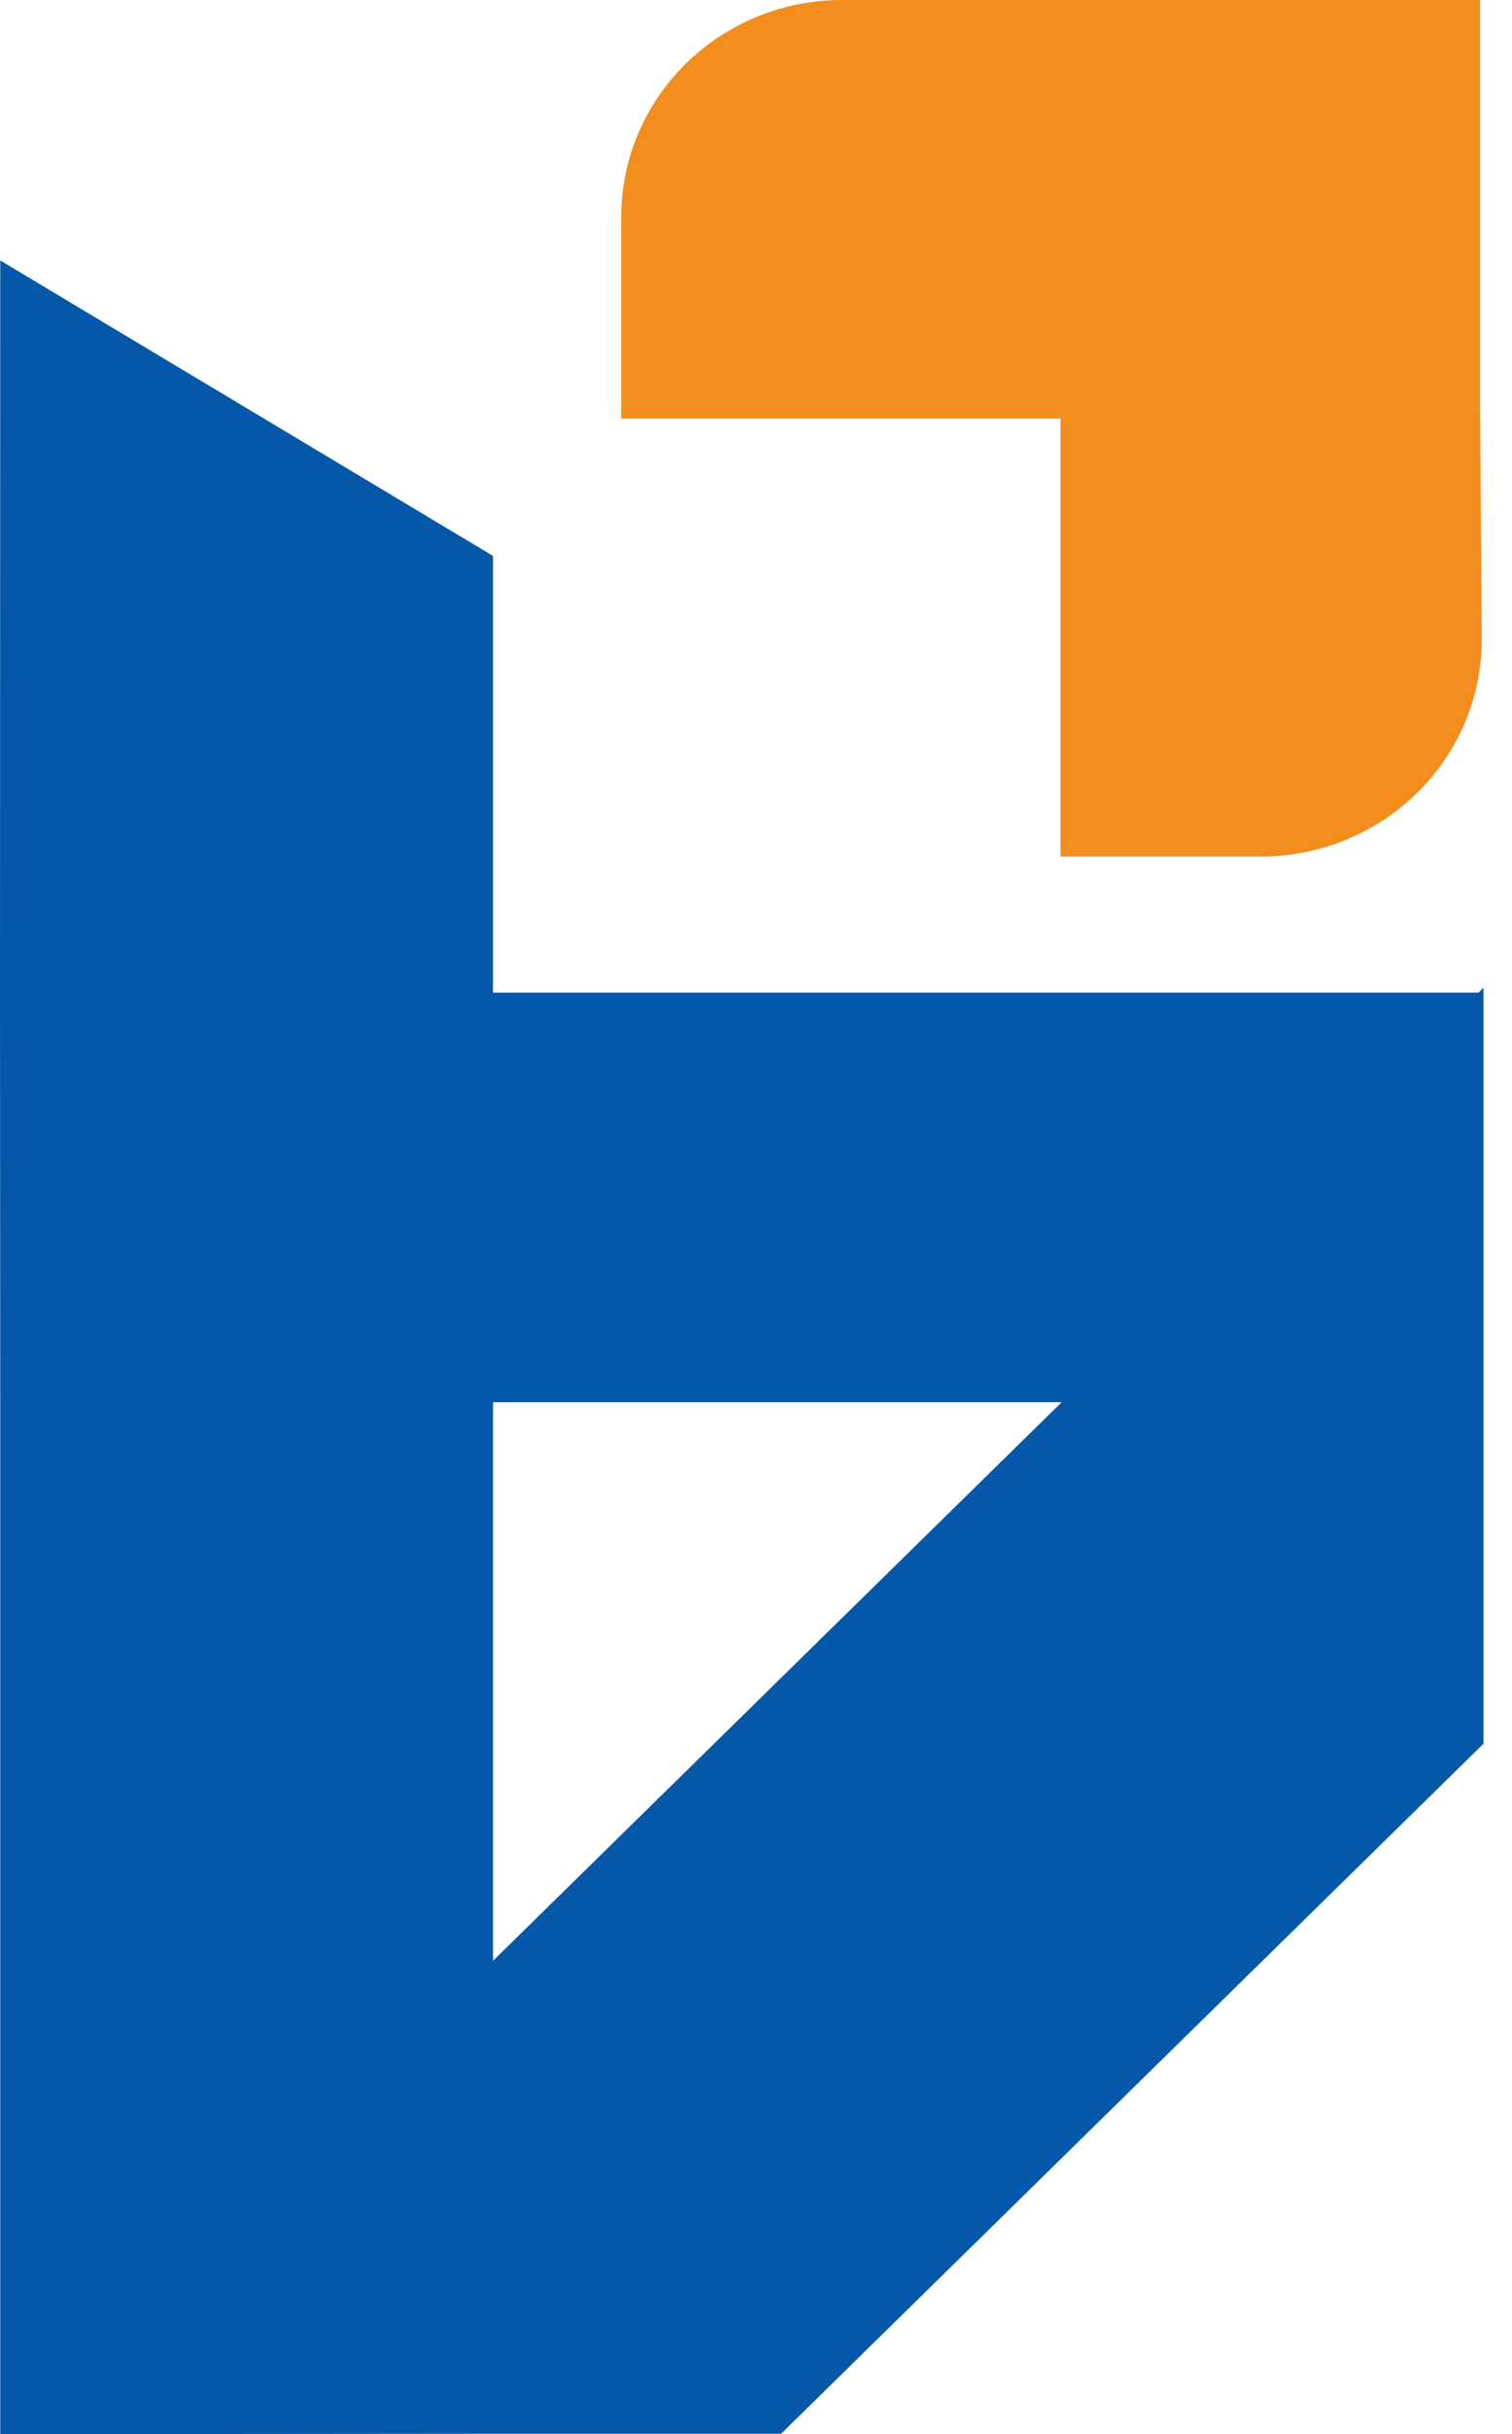 <svg width="41" height="66" viewBox="0 0 41 66" fill="none" xmlns="http://www.w3.org/2000/svg">
    <path fill-rule="evenodd" clip-rule="evenodd" d="M40.227 26.782V47.278L21.181 65.987H13.369L0.007 65.999V38.017L0 26.915L0.007 7.062L13.369 15.073V26.915H40.091L40.227 26.782ZM28.789 38.018H13.37V53.163L28.789 38.018Z" fill="#0558A9"/>
    <path fill-rule="evenodd" clip-rule="evenodd" d="M40.134 10.908L40.179 17.341C40.179 20.59 37.497 23.223 34.188 23.223H28.759V11.348H16.846V5.883C16.846 2.634 19.527 0 22.836 0H40.134V10.908V10.908Z" fill="#F38D1E"/>
</svg>
